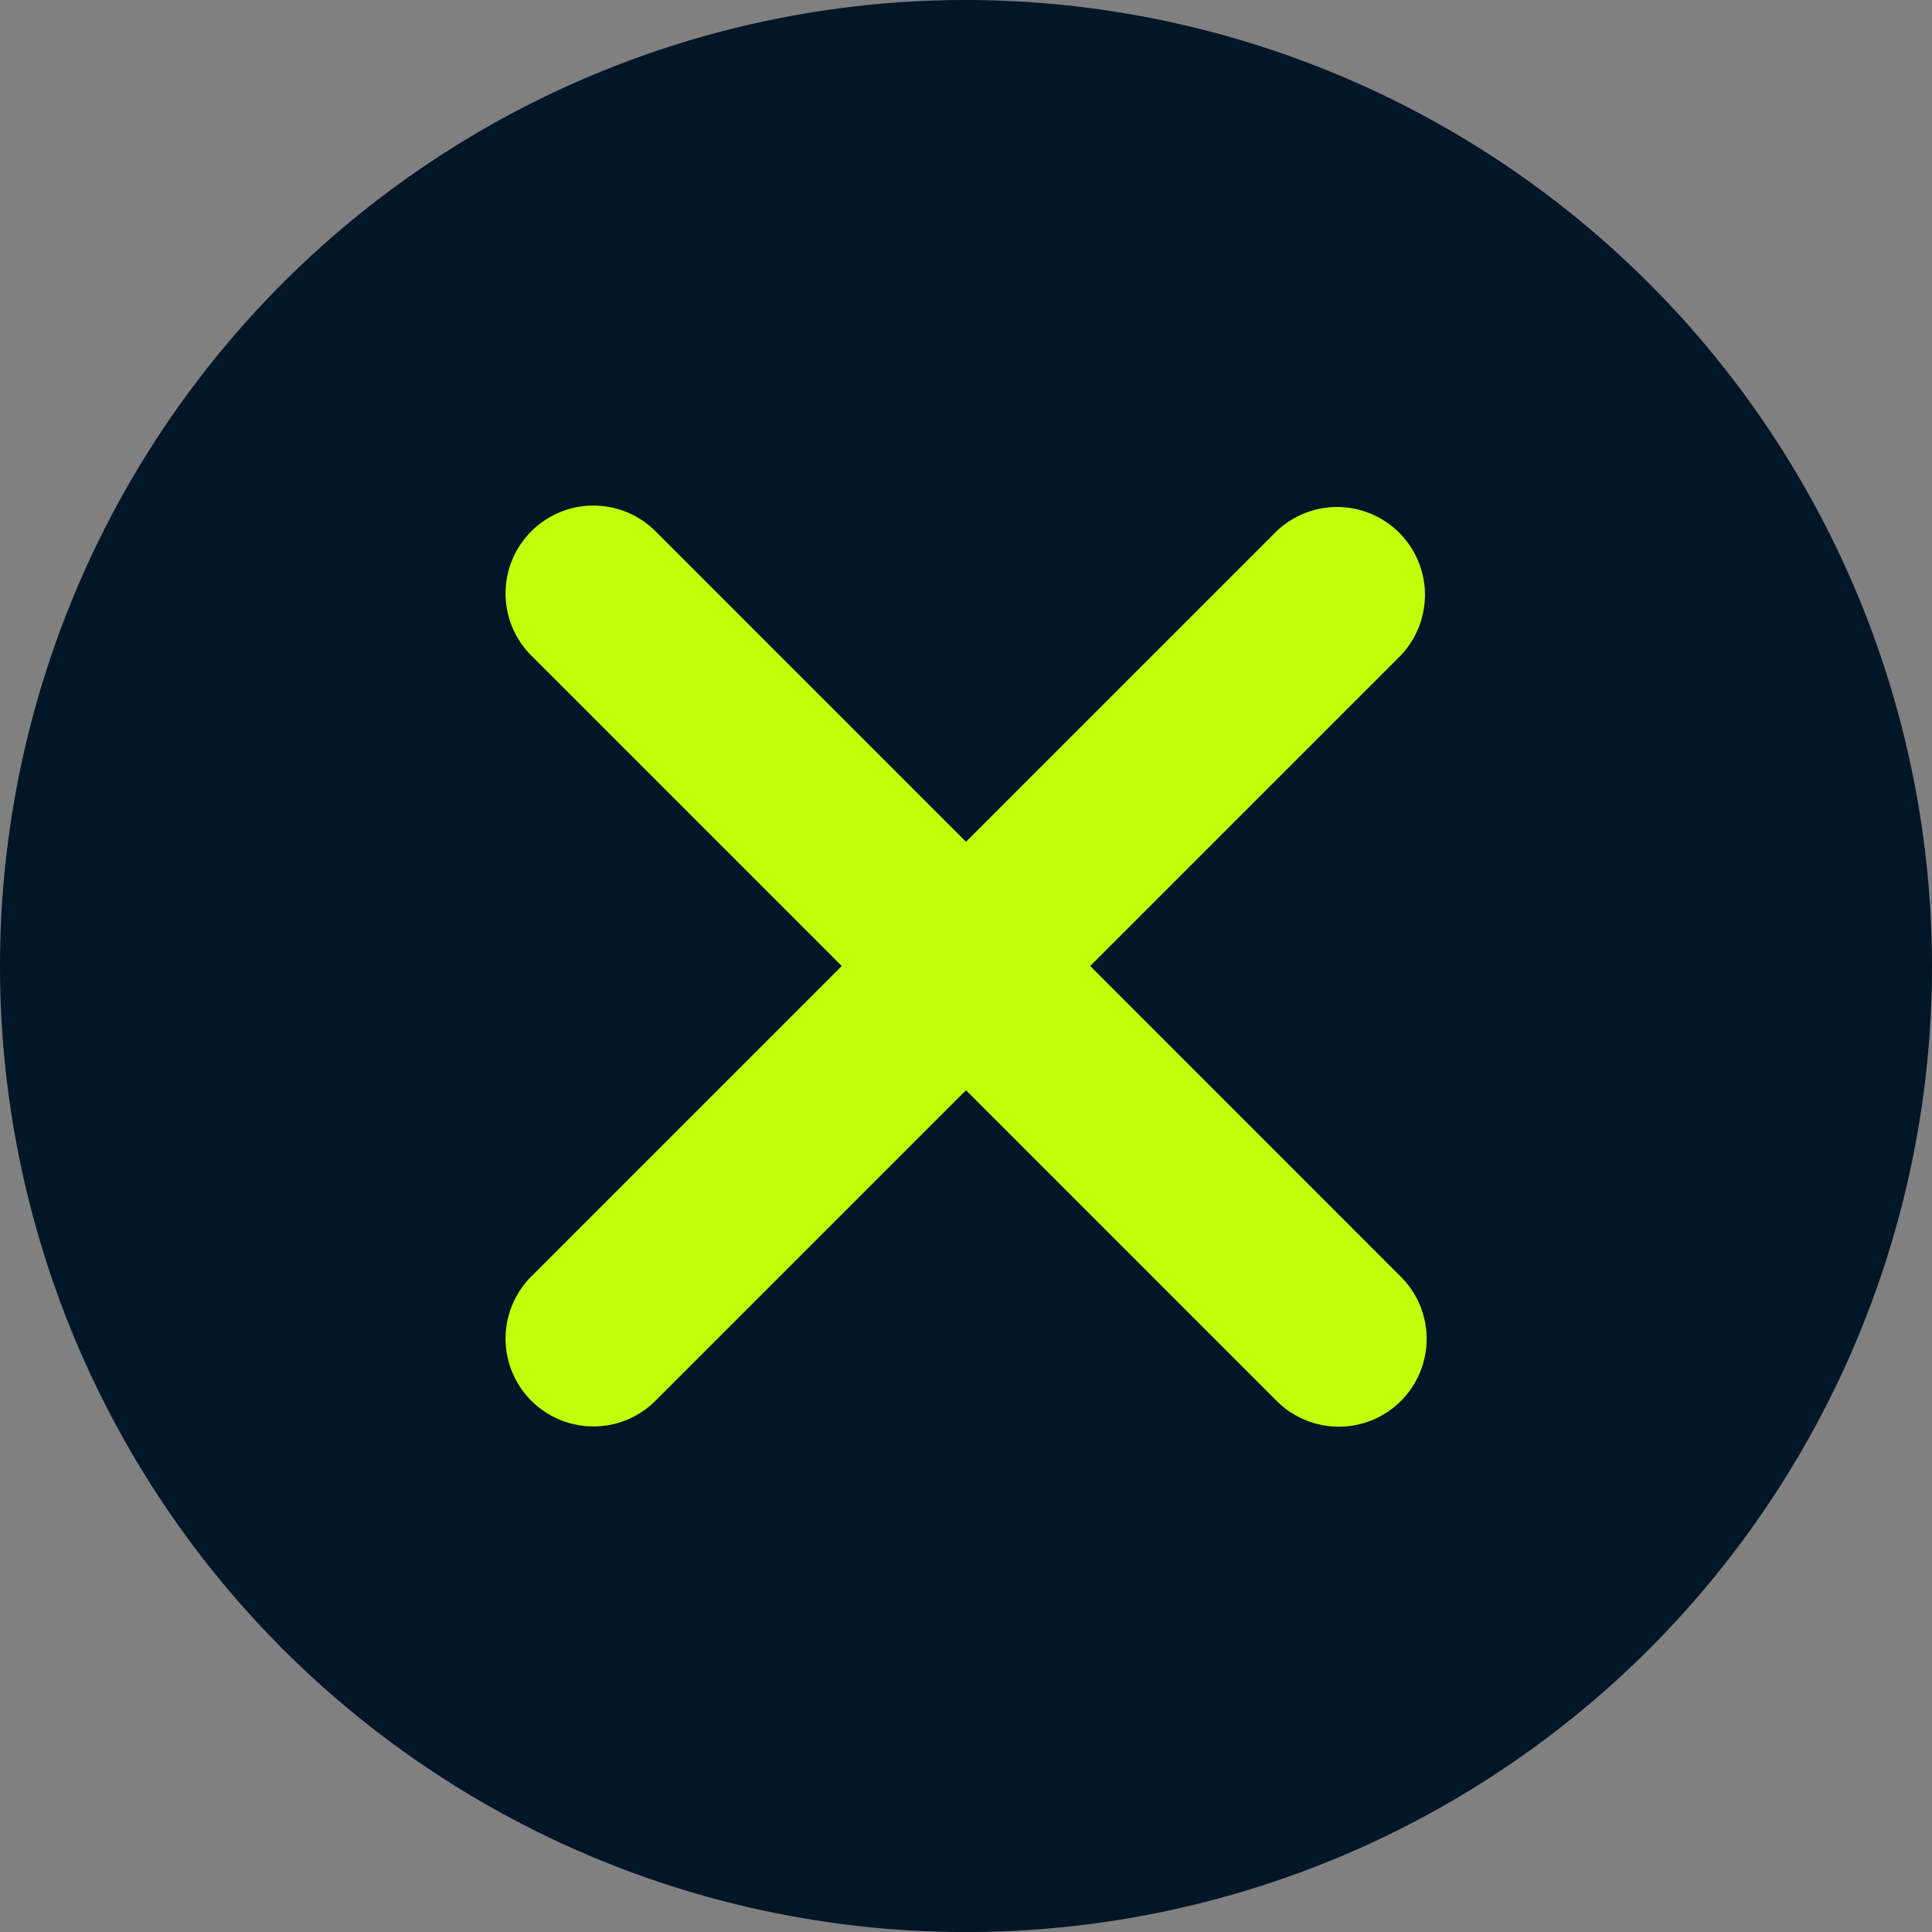 <svg width="55" height="55" viewBox="0 0 55 55" xmlns="http://www.w3.org/2000/svg">
    <rect x="0" y="0" width="55" height="55" fill="#808080" stroke="none"/>
    <g fill-rule="nonzero" fill="none">
        <path fill="#C2FF0A" d="M13 12h29v31H13z"/>
        <path d="M27.5 0A27.507 27.507 0 0 0 8.053 8.055a27.507 27.507 0 0 0 0 38.893 27.507 27.507 0 0 0 38.894 0A27.507 27.507 0 0 0 55 27.5 27.525 27.525 0 0 0 27.5 0zm12.373 36.34v-.001a2.5 2.5 0 1 1-3.535 3.536L27.5 31.037l-8.838 8.838a2.5 2.5 0 0 1-3.537-3.536l8.838-8.839-8.838-8.838a2.5 2.5 0 0 1 3.537-3.537l8.838 8.839 8.838-8.839a2.501 2.501 0 0 1 3.535 3.537L31.035 27.5l8.838 8.84z" fill="#011627"/>
    </g>
</svg>
